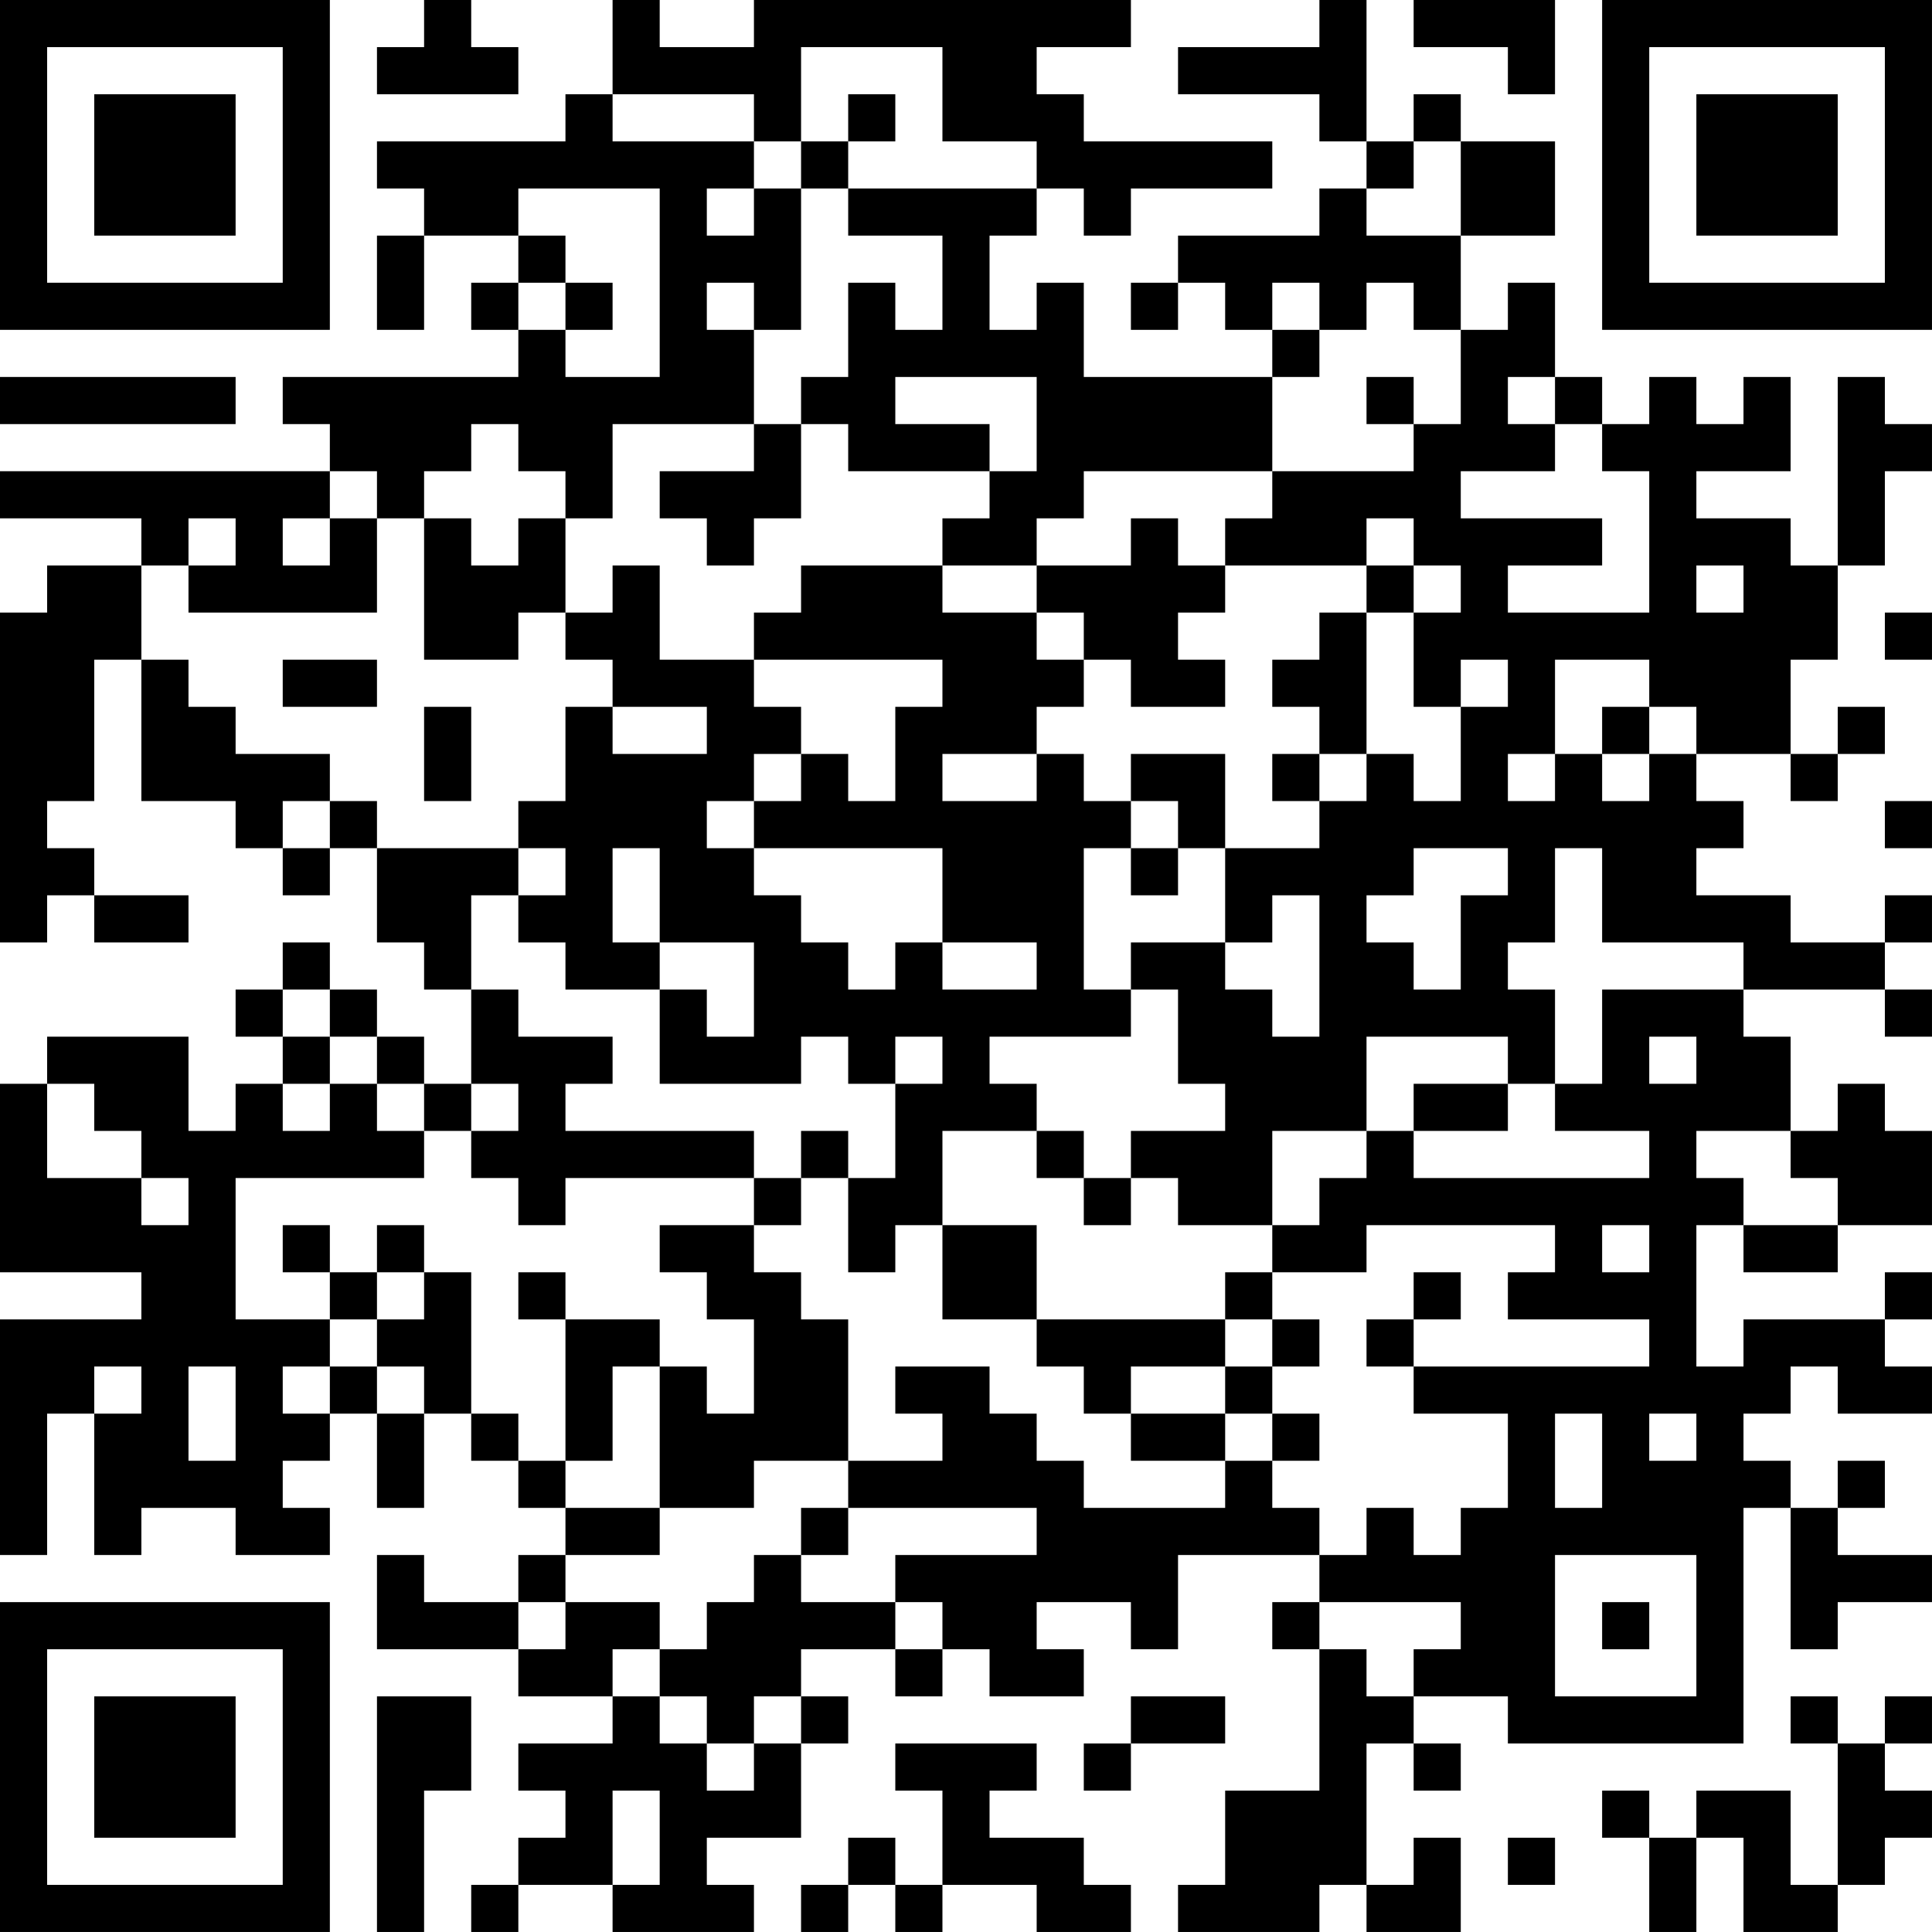 <?xml version="1.0" encoding="UTF-8"?>
<svg xmlns="http://www.w3.org/2000/svg" version="1.1" width="400" height="400" viewBox="0 0 400 400"><rect x="0" y="0" width="400" height="400" fill="#ffffff"/><g transform="scale(9.756)"><g transform="translate(0,0)"><path fill-rule="evenodd" d="M9 0L9 1L8 1L8 2L11 2L11 1L10 1L10 0ZM13 0L13 2L12 2L12 3L8 3L8 4L9 4L9 5L8 5L8 7L9 7L9 5L11 5L11 6L10 6L10 7L11 7L11 8L6 8L6 9L7 9L7 10L0 10L0 11L3 11L3 12L1 12L1 13L0 13L0 20L1 20L1 19L2 19L2 20L4 20L4 19L2 19L2 18L1 18L1 17L2 17L2 14L3 14L3 17L5 17L5 18L6 18L6 19L7 19L7 18L8 18L8 20L9 20L9 21L10 21L10 23L9 23L9 22L8 22L8 21L7 21L7 20L6 20L6 21L5 21L5 22L6 22L6 23L5 23L5 24L4 24L4 22L1 22L1 23L0 23L0 27L3 27L3 28L0 28L0 33L1 33L1 30L2 30L2 33L3 33L3 32L5 32L5 33L7 33L7 32L6 32L6 31L7 31L7 30L8 30L8 32L9 32L9 30L10 30L10 31L11 31L11 32L12 32L12 33L11 33L11 34L9 34L9 33L8 33L8 35L11 35L11 36L13 36L13 37L11 37L11 38L12 38L12 39L11 39L11 40L10 40L10 41L11 41L11 40L13 40L13 41L16 41L16 40L15 40L15 39L17 39L17 37L18 37L18 36L17 36L17 35L19 35L19 36L20 36L20 35L21 35L21 36L23 36L23 35L22 35L22 34L24 34L24 35L25 35L25 33L28 33L28 34L27 34L27 35L28 35L28 38L26 38L26 40L25 40L25 41L28 41L28 40L29 40L29 41L31 41L31 39L30 39L30 40L29 40L29 37L30 37L30 38L31 38L31 37L30 37L30 36L32 36L32 37L37 37L37 32L38 32L38 35L39 35L39 34L41 34L41 33L39 33L39 32L40 32L40 31L39 31L39 32L38 32L38 31L37 31L37 30L38 30L38 29L39 29L39 30L41 30L41 29L40 29L40 28L41 28L41 27L40 27L40 28L37 28L37 29L36 29L36 26L37 26L37 27L39 27L39 26L41 26L41 24L40 24L40 23L39 23L39 24L38 24L38 22L37 22L37 21L40 21L40 22L41 22L41 21L40 21L40 20L41 20L41 19L40 19L40 20L38 20L38 19L36 19L36 18L37 18L37 17L36 17L36 16L38 16L38 17L39 17L39 16L40 16L40 15L39 15L39 16L38 16L38 14L39 14L39 12L40 12L40 10L41 10L41 9L40 9L40 8L39 8L39 12L38 12L38 11L36 11L36 10L38 10L38 8L37 8L37 9L36 9L36 8L35 8L35 9L34 9L34 8L33 8L33 6L32 6L32 7L31 7L31 5L33 5L33 3L31 3L31 2L30 2L30 3L29 3L29 0L28 0L28 1L25 1L25 2L28 2L28 3L29 3L29 4L28 4L28 5L25 5L25 6L24 6L24 7L25 7L25 6L26 6L26 7L27 7L27 8L23 8L23 6L22 6L22 7L21 7L21 5L22 5L22 4L23 4L23 5L24 5L24 4L27 4L27 3L23 3L23 2L22 2L22 1L24 1L24 0L16 0L16 1L14 1L14 0ZM30 0L30 1L32 1L32 2L33 2L33 0ZM17 1L17 3L16 3L16 2L13 2L13 3L16 3L16 4L15 4L15 5L16 5L16 4L17 4L17 7L16 7L16 6L15 6L15 7L16 7L16 9L13 9L13 11L12 11L12 10L11 10L11 9L10 9L10 10L9 10L9 11L8 11L8 10L7 10L7 11L6 11L6 12L7 12L7 11L8 11L8 13L4 13L4 12L5 12L5 11L4 11L4 12L3 12L3 14L4 14L4 15L5 15L5 16L7 16L7 17L6 17L6 18L7 18L7 17L8 17L8 18L11 18L11 19L10 19L10 21L11 21L11 22L13 22L13 23L12 23L12 24L16 24L16 25L12 25L12 26L11 26L11 25L10 25L10 24L11 24L11 23L10 23L10 24L9 24L9 23L8 23L8 22L7 22L7 21L6 21L6 22L7 22L7 23L6 23L6 24L7 24L7 23L8 23L8 24L9 24L9 25L5 25L5 28L7 28L7 29L6 29L6 30L7 30L7 29L8 29L8 30L9 30L9 29L8 29L8 28L9 28L9 27L10 27L10 30L11 30L11 31L12 31L12 32L14 32L14 33L12 33L12 34L11 34L11 35L12 35L12 34L14 34L14 35L13 35L13 36L14 36L14 37L15 37L15 38L16 38L16 37L17 37L17 36L16 36L16 37L15 37L15 36L14 36L14 35L15 35L15 34L16 34L16 33L17 33L17 34L19 34L19 35L20 35L20 34L19 34L19 33L22 33L22 32L18 32L18 31L20 31L20 30L19 30L19 29L21 29L21 30L22 30L22 31L23 31L23 32L26 32L26 31L27 31L27 32L28 32L28 33L29 33L29 32L30 32L30 33L31 33L31 32L32 32L32 30L30 30L30 29L35 29L35 28L32 28L32 27L33 27L33 26L29 26L29 27L27 27L27 26L28 26L28 25L29 25L29 24L30 24L30 25L35 25L35 24L33 24L33 23L34 23L34 21L37 21L37 20L34 20L34 18L33 18L33 20L32 20L32 21L33 21L33 23L32 23L32 22L29 22L29 24L27 24L27 26L25 26L25 25L24 25L24 24L26 24L26 23L25 23L25 21L24 21L24 20L26 20L26 21L27 21L27 22L28 22L28 19L27 19L27 20L26 20L26 18L28 18L28 17L29 17L29 16L30 16L30 17L31 17L31 15L32 15L32 14L31 14L31 15L30 15L30 13L31 13L31 12L30 12L30 11L29 11L29 12L26 12L26 11L27 11L27 10L30 10L30 9L31 9L31 7L30 7L30 6L29 6L29 7L28 7L28 6L27 6L27 7L28 7L28 8L27 8L27 10L23 10L23 11L22 11L22 12L20 12L20 11L21 11L21 10L22 10L22 8L19 8L19 9L21 9L21 10L18 10L18 9L17 9L17 8L18 8L18 6L19 6L19 7L20 7L20 5L18 5L18 4L22 4L22 3L20 3L20 1ZM18 2L18 3L17 3L17 4L18 4L18 3L19 3L19 2ZM30 3L30 4L29 4L29 5L31 5L31 3ZM11 4L11 5L12 5L12 6L11 6L11 7L12 7L12 8L14 8L14 4ZM12 6L12 7L13 7L13 6ZM0 8L0 9L5 9L5 8ZM29 8L29 9L30 9L30 8ZM32 8L32 9L33 9L33 10L31 10L31 11L34 11L34 12L32 12L32 13L35 13L35 10L34 10L34 9L33 9L33 8ZM16 9L16 10L14 10L14 11L15 11L15 12L16 12L16 11L17 11L17 9ZM9 11L9 14L11 14L11 13L12 13L12 14L13 14L13 15L12 15L12 17L11 17L11 18L12 18L12 19L11 19L11 20L12 20L12 21L14 21L14 23L17 23L17 22L18 22L18 23L19 23L19 25L18 25L18 24L17 24L17 25L16 25L16 26L14 26L14 27L15 27L15 28L16 28L16 30L15 30L15 29L14 29L14 28L12 28L12 27L11 27L11 28L12 28L12 31L13 31L13 29L14 29L14 32L16 32L16 31L18 31L18 28L17 28L17 27L16 27L16 26L17 26L17 25L18 25L18 27L19 27L19 26L20 26L20 28L22 28L22 29L23 29L23 30L24 30L24 31L26 31L26 30L27 30L27 31L28 31L28 30L27 30L27 29L28 29L28 28L27 28L27 27L26 27L26 28L22 28L22 26L20 26L20 24L22 24L22 25L23 25L23 26L24 26L24 25L23 25L23 24L22 24L22 23L21 23L21 22L24 22L24 21L23 21L23 18L24 18L24 19L25 19L25 18L26 18L26 16L24 16L24 17L23 17L23 16L22 16L22 15L23 15L23 14L24 14L24 15L26 15L26 14L25 14L25 13L26 13L26 12L25 12L25 11L24 11L24 12L22 12L22 13L20 13L20 12L17 12L17 13L16 13L16 14L14 14L14 12L13 12L13 13L12 13L12 11L11 11L11 12L10 12L10 11ZM29 12L29 13L28 13L28 14L27 14L27 15L28 15L28 16L27 16L27 17L28 17L28 16L29 16L29 13L30 13L30 12ZM36 12L36 13L37 13L37 12ZM22 13L22 14L23 14L23 13ZM40 13L40 14L41 14L41 13ZM6 14L6 15L8 15L8 14ZM16 14L16 15L17 15L17 16L16 16L16 17L15 17L15 18L16 18L16 19L17 19L17 20L18 20L18 21L19 21L19 20L20 20L20 21L22 21L22 20L20 20L20 18L16 18L16 17L17 17L17 16L18 16L18 17L19 17L19 15L20 15L20 14ZM33 14L33 16L32 16L32 17L33 17L33 16L34 16L34 17L35 17L35 16L36 16L36 15L35 15L35 14ZM9 15L9 17L10 17L10 15ZM13 15L13 16L15 16L15 15ZM34 15L34 16L35 16L35 15ZM20 16L20 17L22 17L22 16ZM24 17L24 18L25 18L25 17ZM40 17L40 18L41 18L41 17ZM13 18L13 20L14 20L14 21L15 21L15 22L16 22L16 20L14 20L14 18ZM30 18L30 19L29 19L29 20L30 20L30 21L31 21L31 19L32 19L32 18ZM19 22L19 23L20 23L20 22ZM35 22L35 23L36 23L36 22ZM1 23L1 25L3 25L3 26L4 26L4 25L3 25L3 24L2 24L2 23ZM30 23L30 24L32 24L32 23ZM36 24L36 25L37 25L37 26L39 26L39 25L38 25L38 24ZM6 26L6 27L7 27L7 28L8 28L8 27L9 27L9 26L8 26L8 27L7 27L7 26ZM34 26L34 27L35 27L35 26ZM30 27L30 28L29 28L29 29L30 29L30 28L31 28L31 27ZM26 28L26 29L24 29L24 30L26 30L26 29L27 29L27 28ZM2 29L2 30L3 30L3 29ZM4 29L4 31L5 31L5 29ZM33 30L33 32L34 32L34 30ZM35 30L35 31L36 31L36 30ZM17 32L17 33L18 33L18 32ZM33 33L33 36L36 36L36 33ZM28 34L28 35L29 35L29 36L30 36L30 35L31 35L31 34ZM34 34L34 35L35 35L35 34ZM8 36L8 41L9 41L9 38L10 38L10 36ZM24 36L24 37L23 37L23 38L24 38L24 37L26 37L26 36ZM38 36L38 37L39 37L39 40L38 40L38 38L36 38L36 39L35 39L35 38L34 38L34 39L35 39L35 41L36 41L36 39L37 39L37 41L39 41L39 40L40 40L40 39L41 39L41 38L40 38L40 37L41 37L41 36L40 36L40 37L39 37L39 36ZM19 37L19 38L20 38L20 40L19 40L19 39L18 39L18 40L17 40L17 41L18 41L18 40L19 40L19 41L20 41L20 40L22 40L22 41L24 41L24 40L23 40L23 39L21 39L21 38L22 38L22 37ZM13 38L13 40L14 40L14 38ZM32 39L32 40L33 40L33 39ZM0 0L0 7L7 7L7 0ZM1 1L1 6L6 6L6 1ZM2 2L2 5L5 5L5 2ZM34 0L34 7L41 7L41 0ZM35 1L35 6L40 6L40 1ZM36 2L36 5L39 5L39 2ZM0 34L0 41L7 41L7 34ZM1 35L1 40L6 40L6 35ZM2 36L2 39L5 39L5 36Z" fill="#000000"/></g></g></svg>
